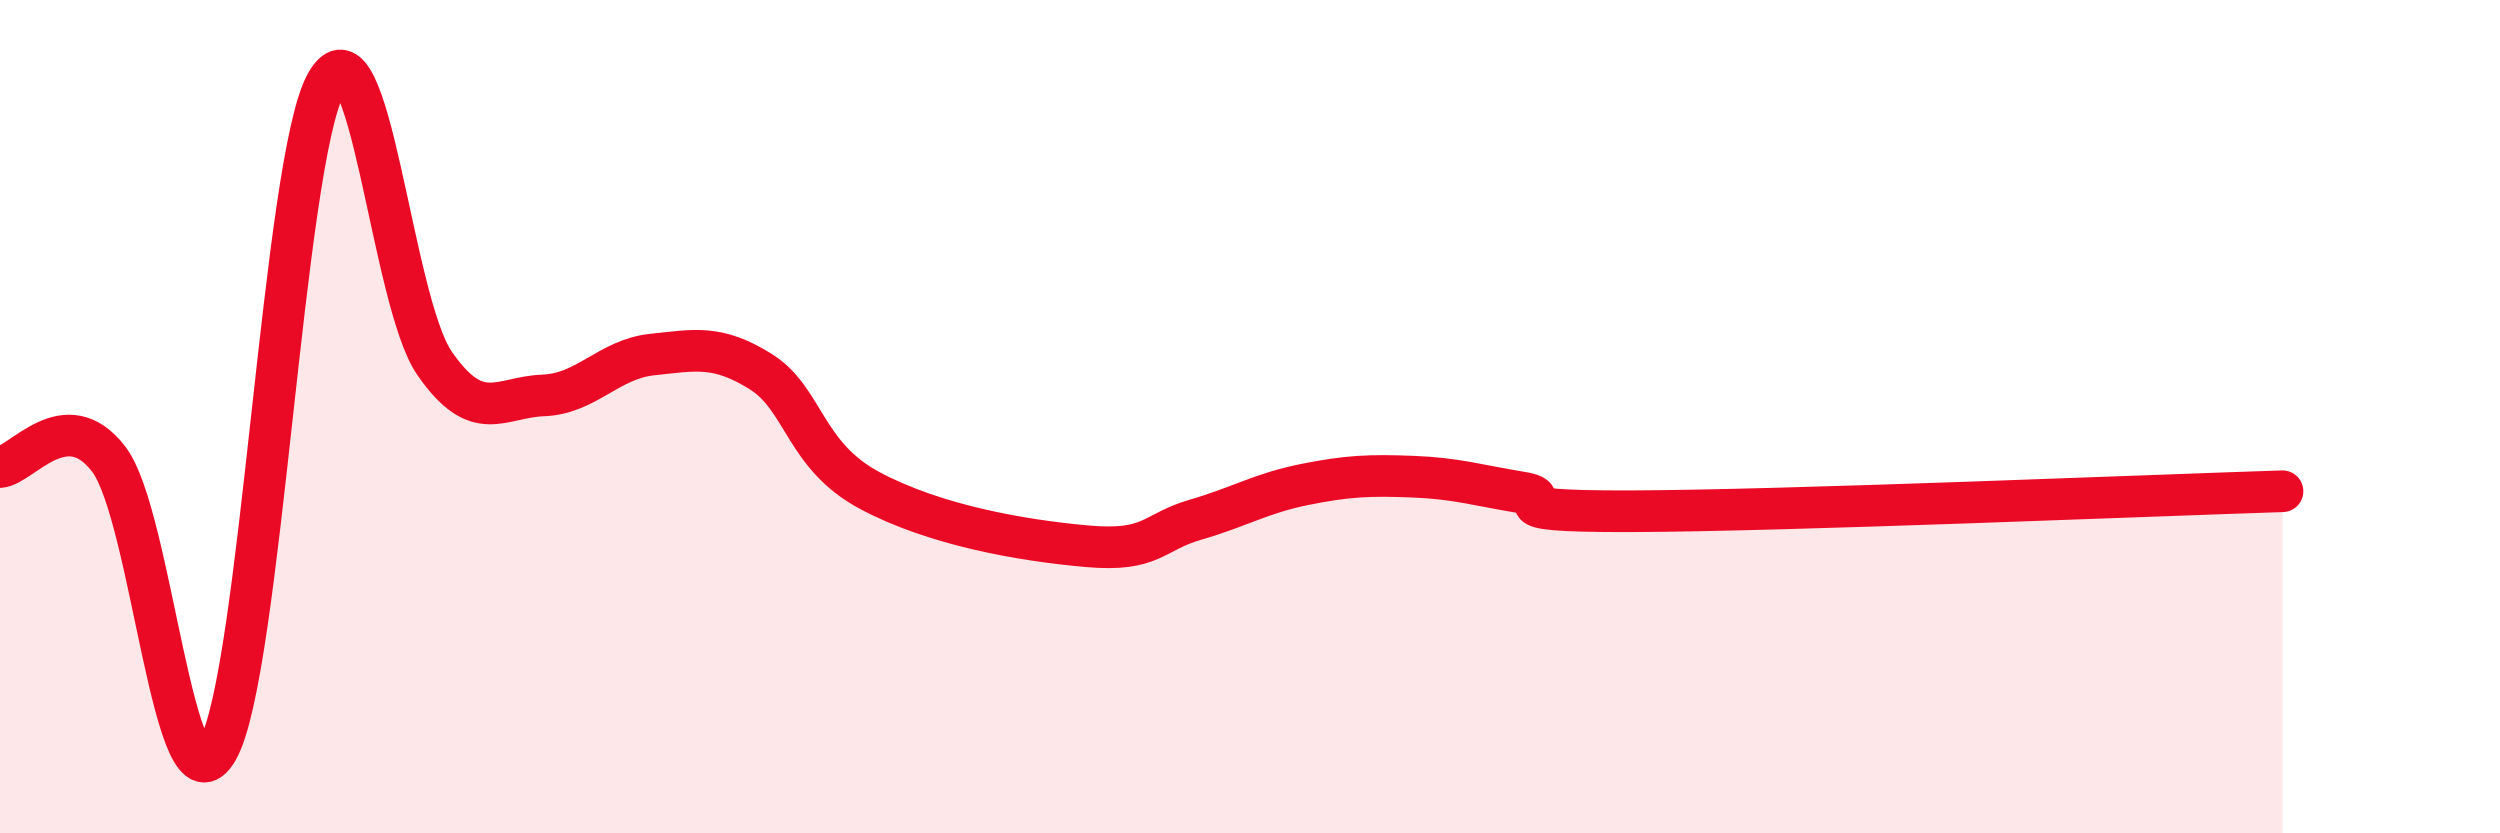 
    <svg width="60" height="20" viewBox="0 0 60 20" xmlns="http://www.w3.org/2000/svg">
      <path
        d="M 0,11.21 C 0.52,11.17 1.57,9.66 2.61,11.02 C 3.65,12.38 4.18,19.8 5.22,18 C 6.26,16.2 6.79,3.86 7.83,2 C 8.87,0.14 9.39,7.22 10.43,8.72 C 11.47,10.22 12,9.53 13.04,9.49 C 14.08,9.45 14.61,8.62 15.65,8.51 C 16.69,8.4 17.22,8.27 18.26,8.92 C 19.3,9.57 19.3,10.93 20.87,11.77 C 22.44,12.61 24.52,12.97 26.09,13.11 C 27.66,13.25 27.66,12.77 28.7,12.47 C 29.74,12.17 30.26,11.84 31.3,11.63 C 32.34,11.42 32.87,11.4 33.91,11.44 C 34.95,11.48 35.48,11.65 36.52,11.82 C 37.56,11.99 35.48,12.28 39.13,12.27 C 42.78,12.26 51.65,11.89 54.78,11.79L54.78 20L0 20Z"
        fill="#EB0A25"
        opacity="0.1"
        stroke-linecap="round"
        stroke-linejoin="round"
      />
      <path
        d="M 0,11.21 C 0.52,11.17 1.57,9.66 2.61,11.02 C 3.65,12.38 4.18,19.8 5.22,18 C 6.26,16.2 6.79,3.86 7.83,2 C 8.87,0.14 9.39,7.22 10.43,8.72 C 11.47,10.22 12,9.53 13.04,9.49 C 14.08,9.45 14.61,8.62 15.65,8.51 C 16.69,8.4 17.22,8.27 18.26,8.92 C 19.3,9.57 19.3,10.93 20.87,11.77 C 22.44,12.61 24.52,12.97 26.09,13.11 C 27.66,13.25 27.66,12.77 28.7,12.47 C 29.74,12.17 30.26,11.84 31.3,11.63 C 32.34,11.42 32.87,11.4 33.91,11.44 C 34.95,11.48 35.48,11.65 36.52,11.82 C 37.56,11.99 35.48,12.28 39.13,12.27 C 42.78,12.26 51.65,11.89 54.78,11.79"
        stroke="#EB0A25"
        stroke-width="1"
        fill="none"
        stroke-linecap="round"
        stroke-linejoin="round"
      />
    </svg>
  
